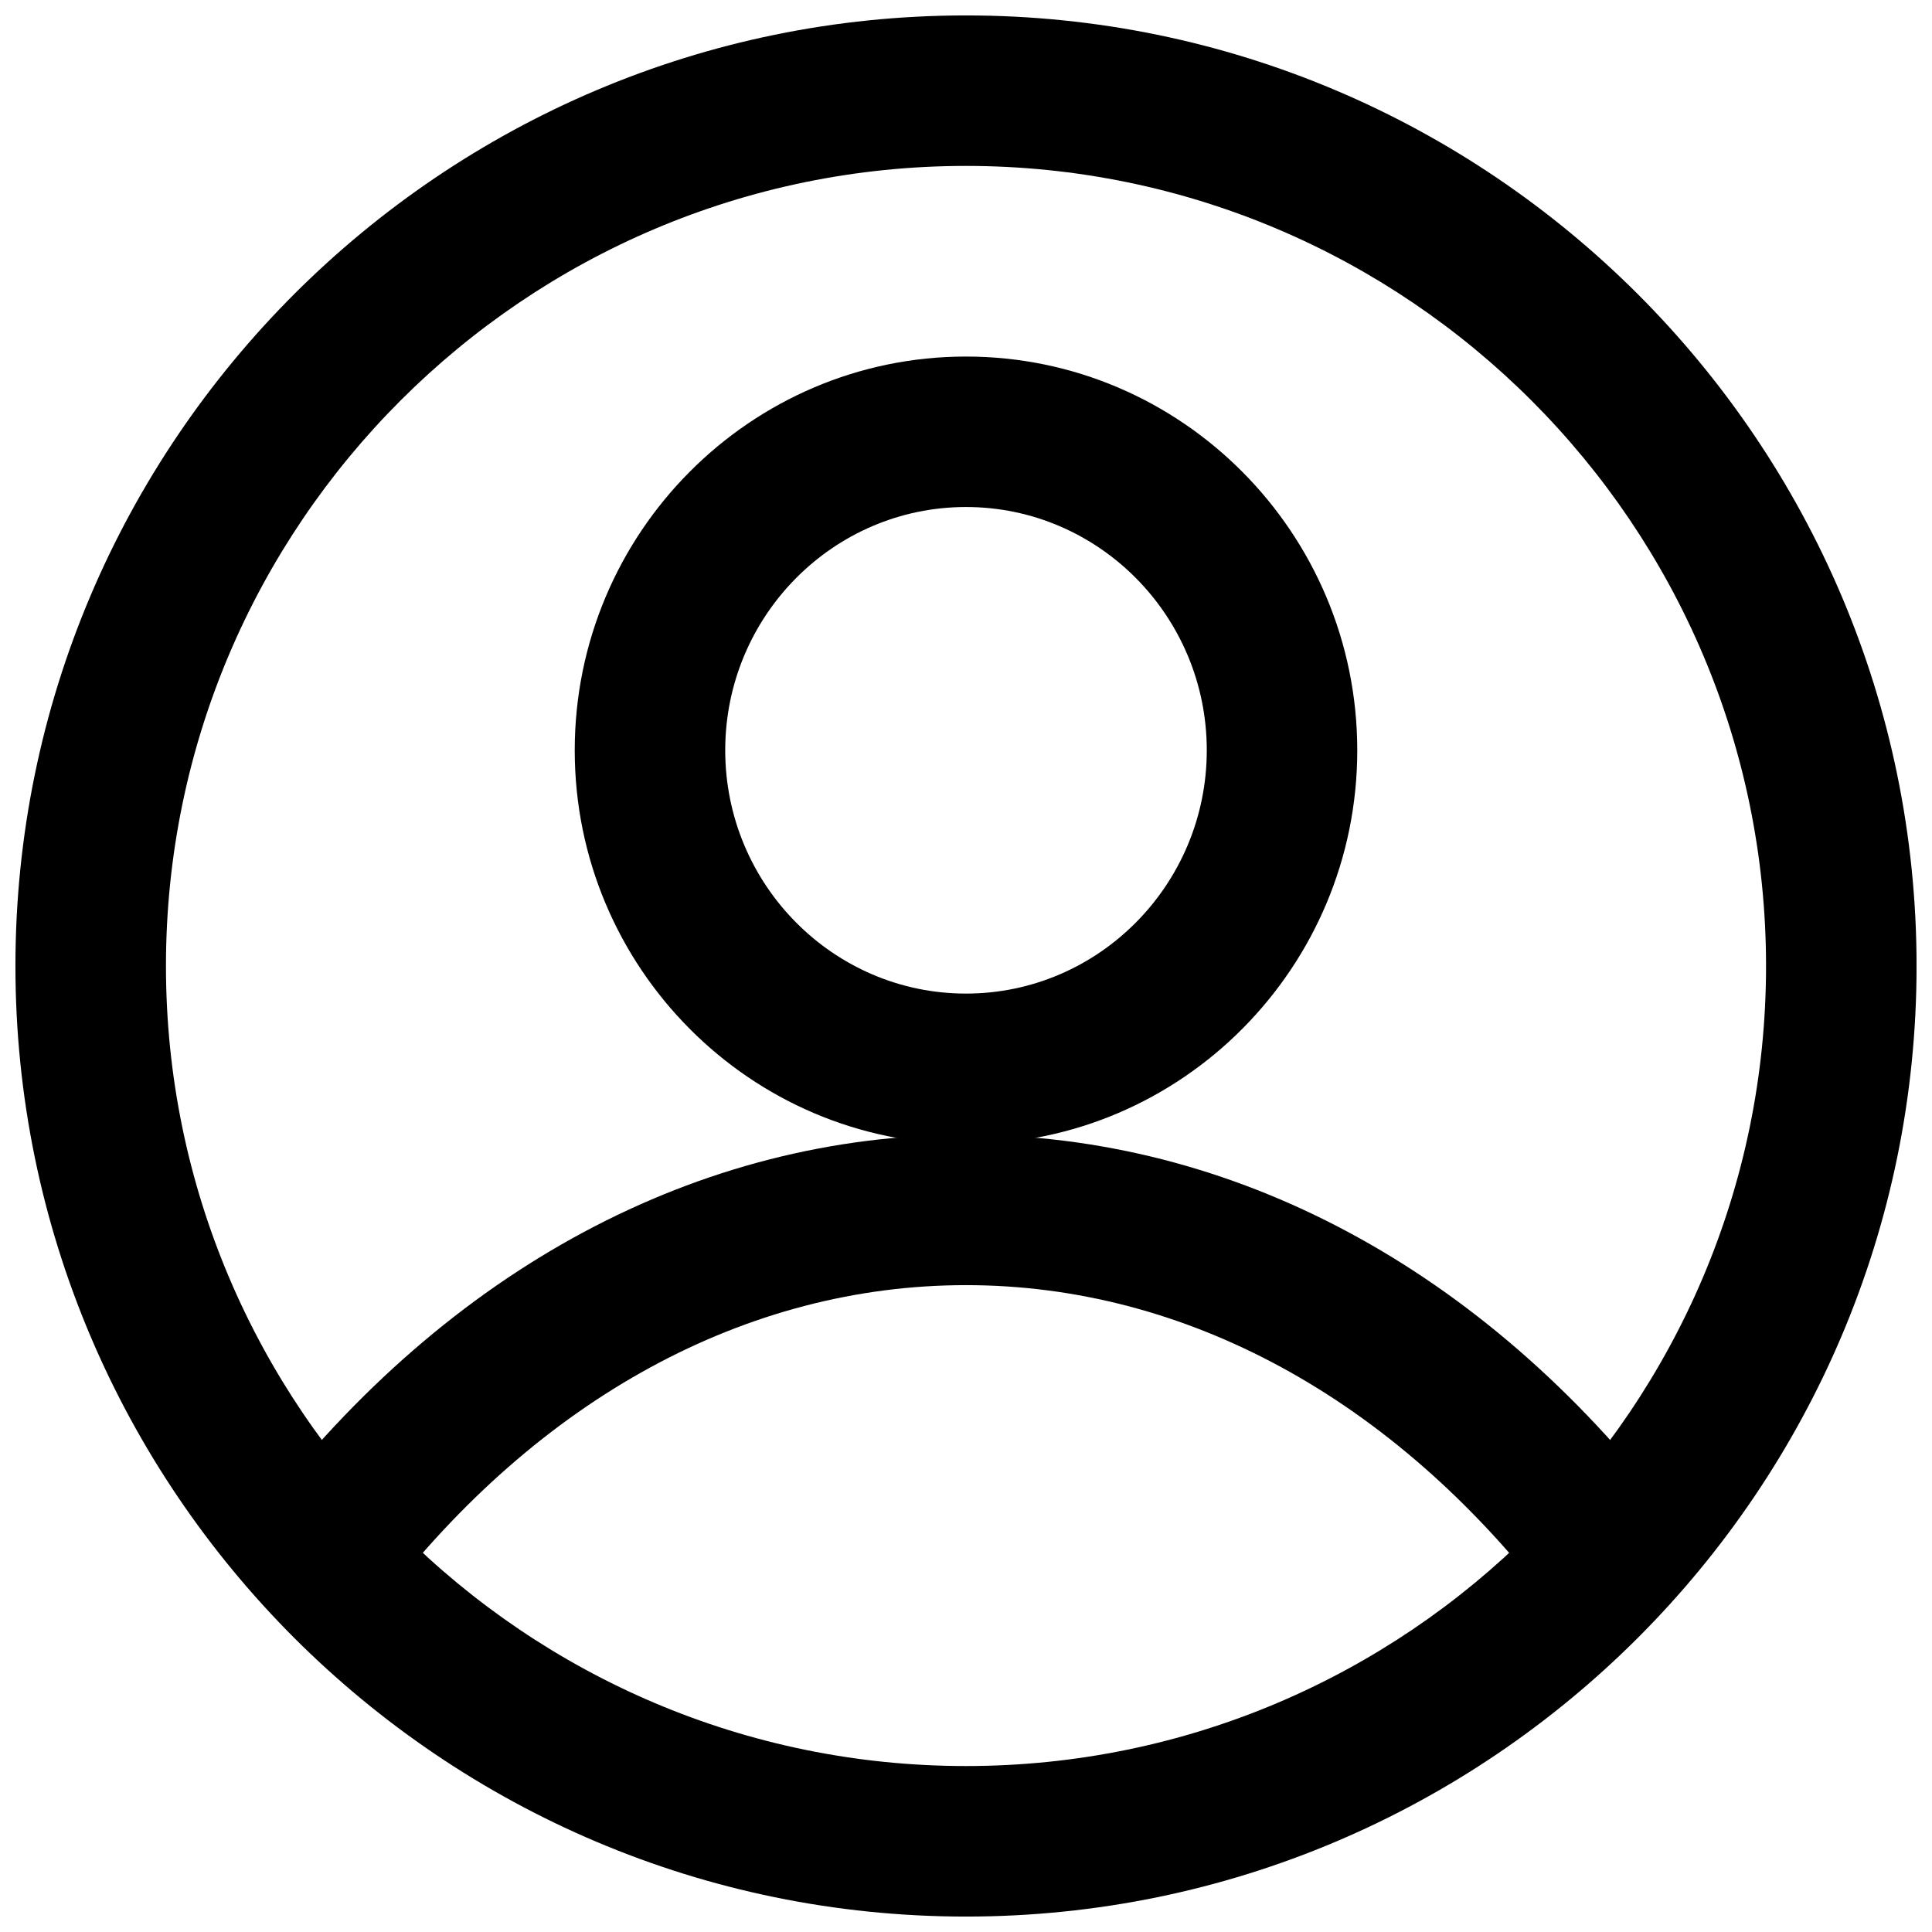 <?xml version="1.0" encoding="UTF-8"?>
<!-- Uploaded to: SVG Repo, www.svgrepo.com, Generator: SVG Repo Mixer Tools -->
<svg width="800px" height="800px" version="1.1" viewBox="144 144 512 512" xmlns="http://www.w3.org/2000/svg">
 <defs>
  <clipPath id="a">
   <path d="m148.09 148.09h503.81v503.81h-503.81z"/>
  </clipPath>
 </defs>
 <g clip-path="url(#a)">
  <path d="m400 148.09c-138.9 0-251.91 113-251.91 251.91 0 138.9 113 251.91 251.91 251.91 138.9 0 251.91-113 251.91-251.91-0.004-138.9-113.01-251.91-251.91-251.91zm0 463.93c-116.91 0-212.02-95.117-212.02-212.02-0.004-116.91 95.109-212.03 212.02-212.03 116.91 0 212.02 95.125 212.02 212.03s-95.117 212.02-212.02 212.02z"/>
 </g>
 <path d="m400 444.7c-70.844 0-137.13 35.527-186.64 100.02l31.637 24.273c41.785-54.434 96.832-84.418 155-84.418 58.164 0 113.21 29.984 154.99 84.418l31.637-24.273c-49.504-64.496-115.79-100.02-186.63-100.02z"/>
 <path d="m400 238.49c-57.172 0-103.69 46.812-103.69 104.35 0 57.535 46.512 104.35 103.69 104.35 57.172 0 103.69-46.812 103.69-104.35-0.004-57.535-46.516-104.35-103.69-104.35zm0 168.82c-35.18 0-63.809-28.918-63.809-64.473 0-35.555 28.625-64.473 63.809-64.473 35.18 0 63.809 28.926 63.809 64.473-0.004 35.547-28.629 64.473-63.809 64.473z"/>
</svg>